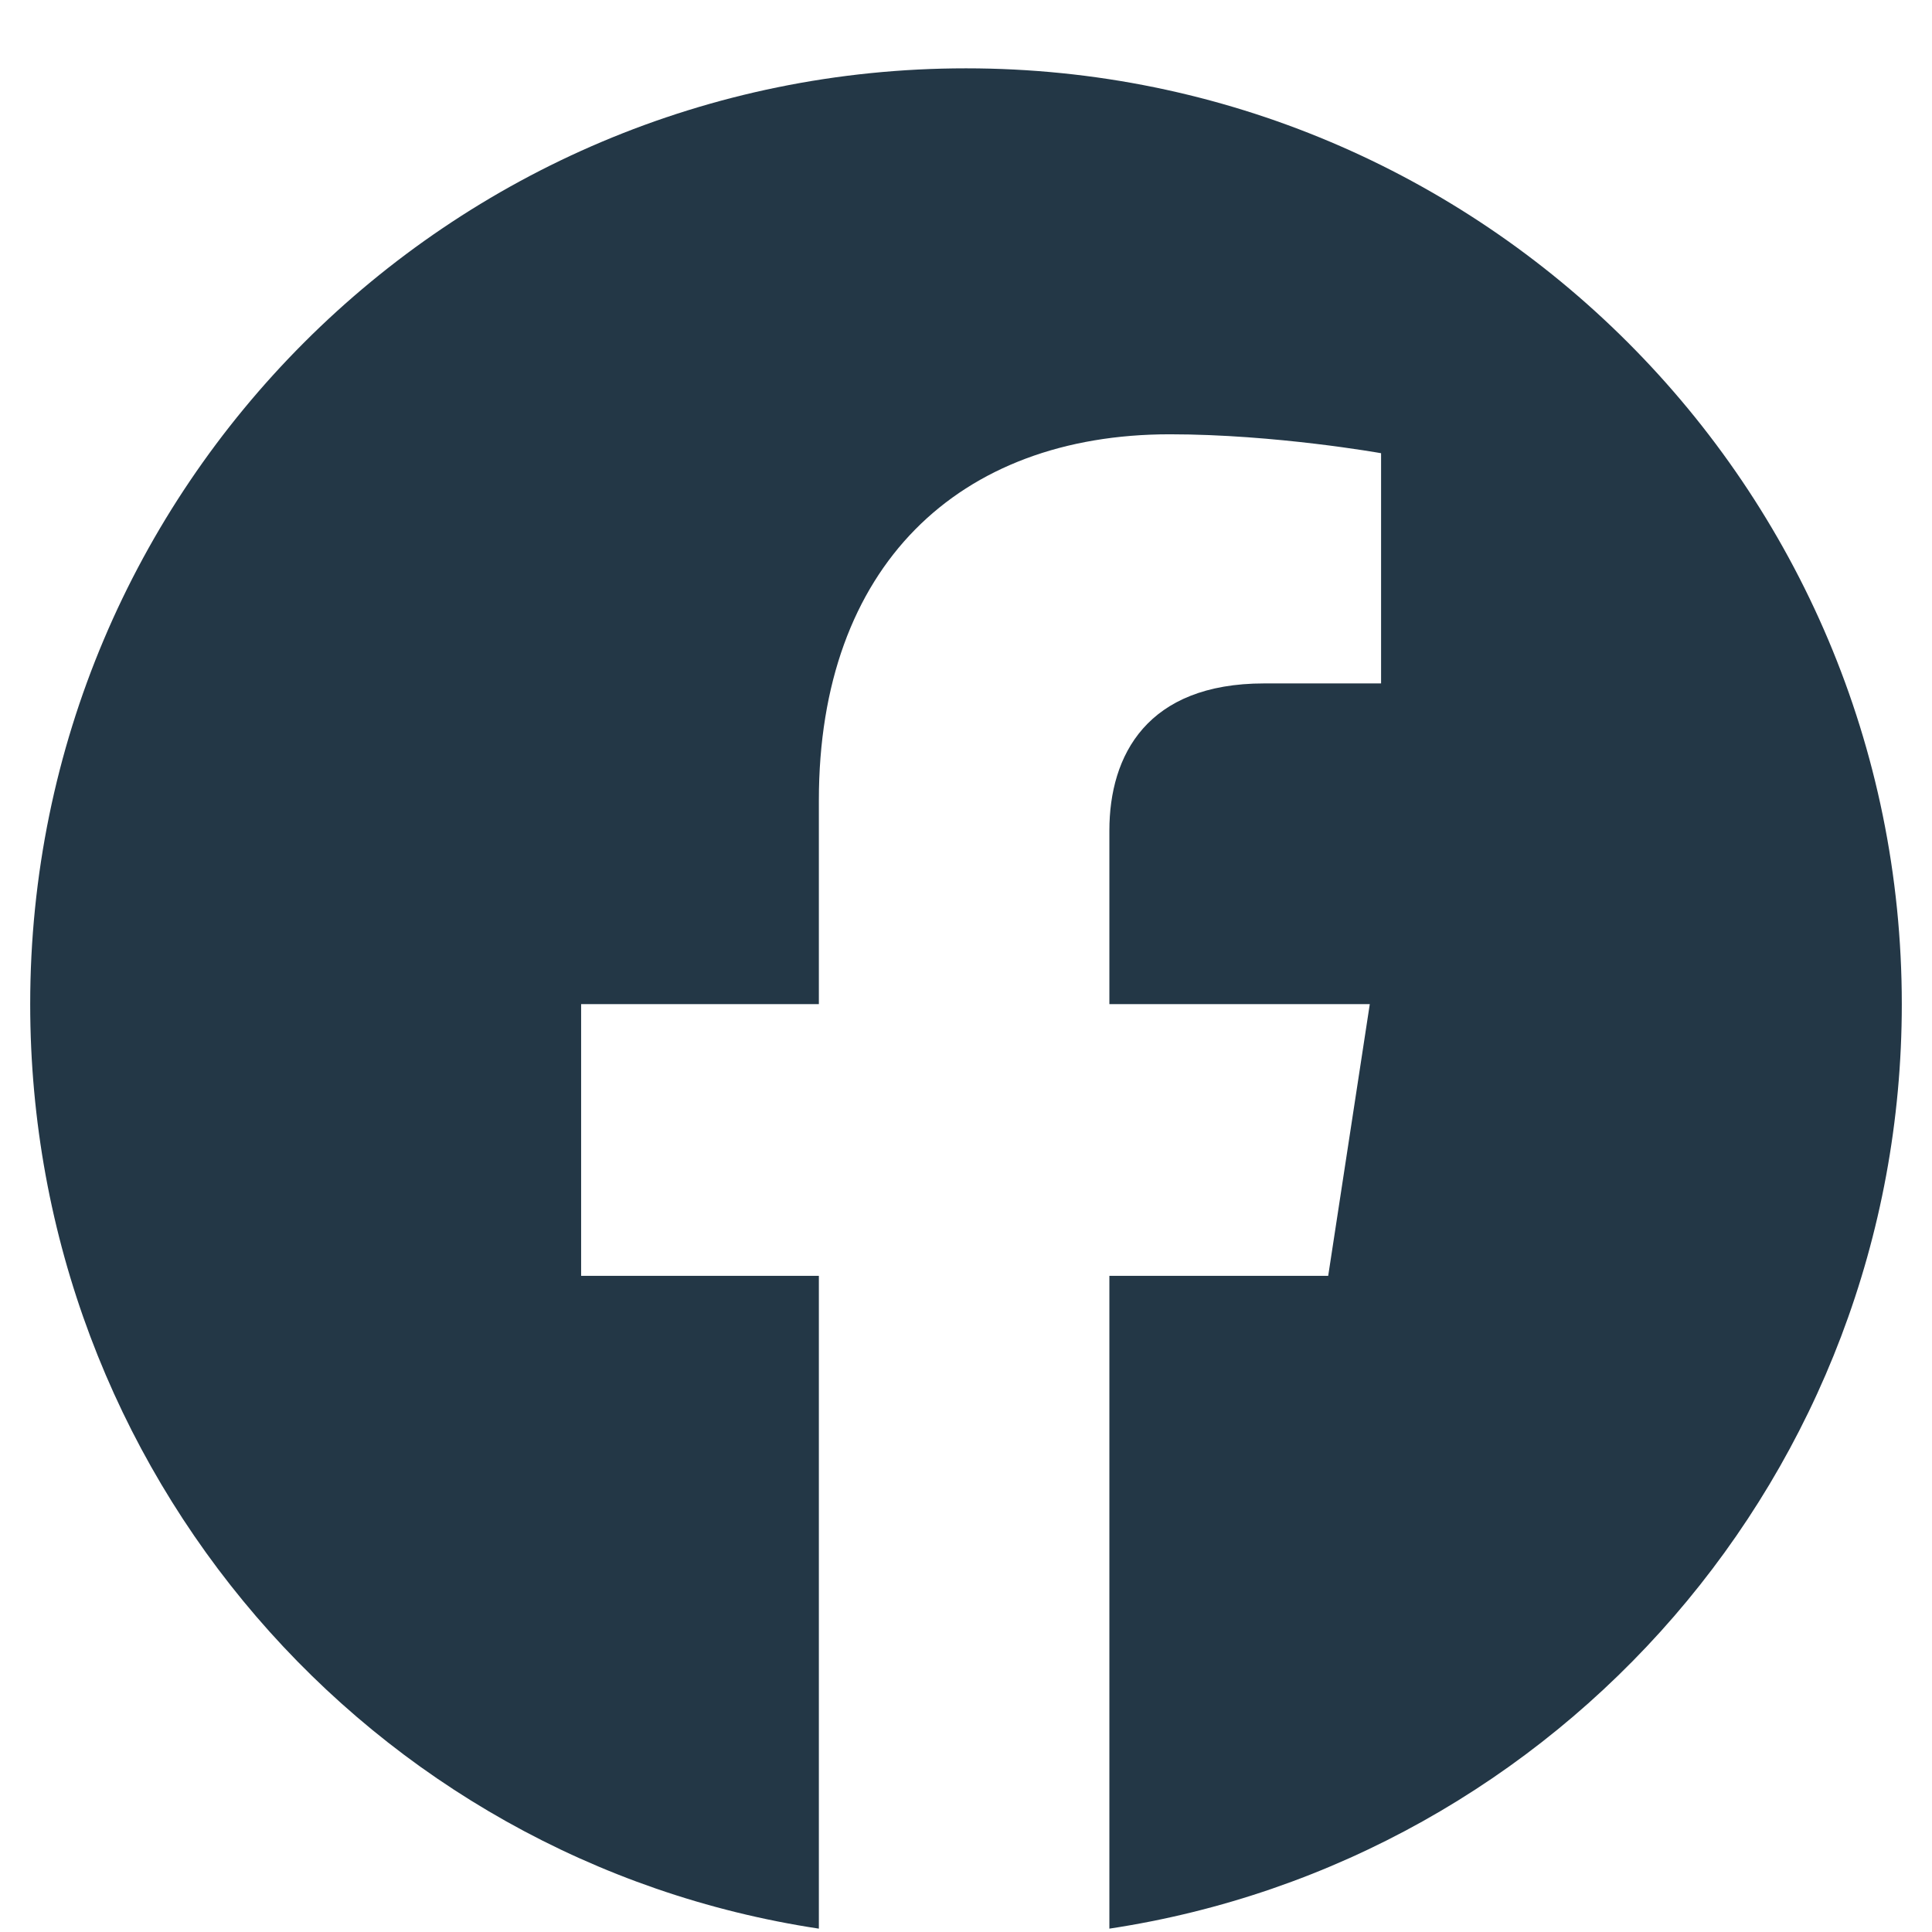 <svg width="19" height="19" viewBox="0 0 19 19" fill="none" xmlns="http://www.w3.org/2000/svg">
<path d="M18.703 9.875C18.703 4.791 14.584 0.672 9.5 0.672C4.416 0.672 0.297 4.791 0.297 9.875C0.297 14.477 3.637 18.299 8.053 18.967V12.547H5.715V9.875H8.053V7.871C8.053 5.57 9.426 4.271 11.504 4.271C12.543 4.271 13.582 4.457 13.582 4.457V6.721H12.432C11.281 6.721 10.91 7.426 10.91 8.168V9.875H13.471L13.062 12.547H10.91V18.967C15.326 18.299 18.703 14.477 18.703 9.875Z" fill="#233746"/>
</svg>
